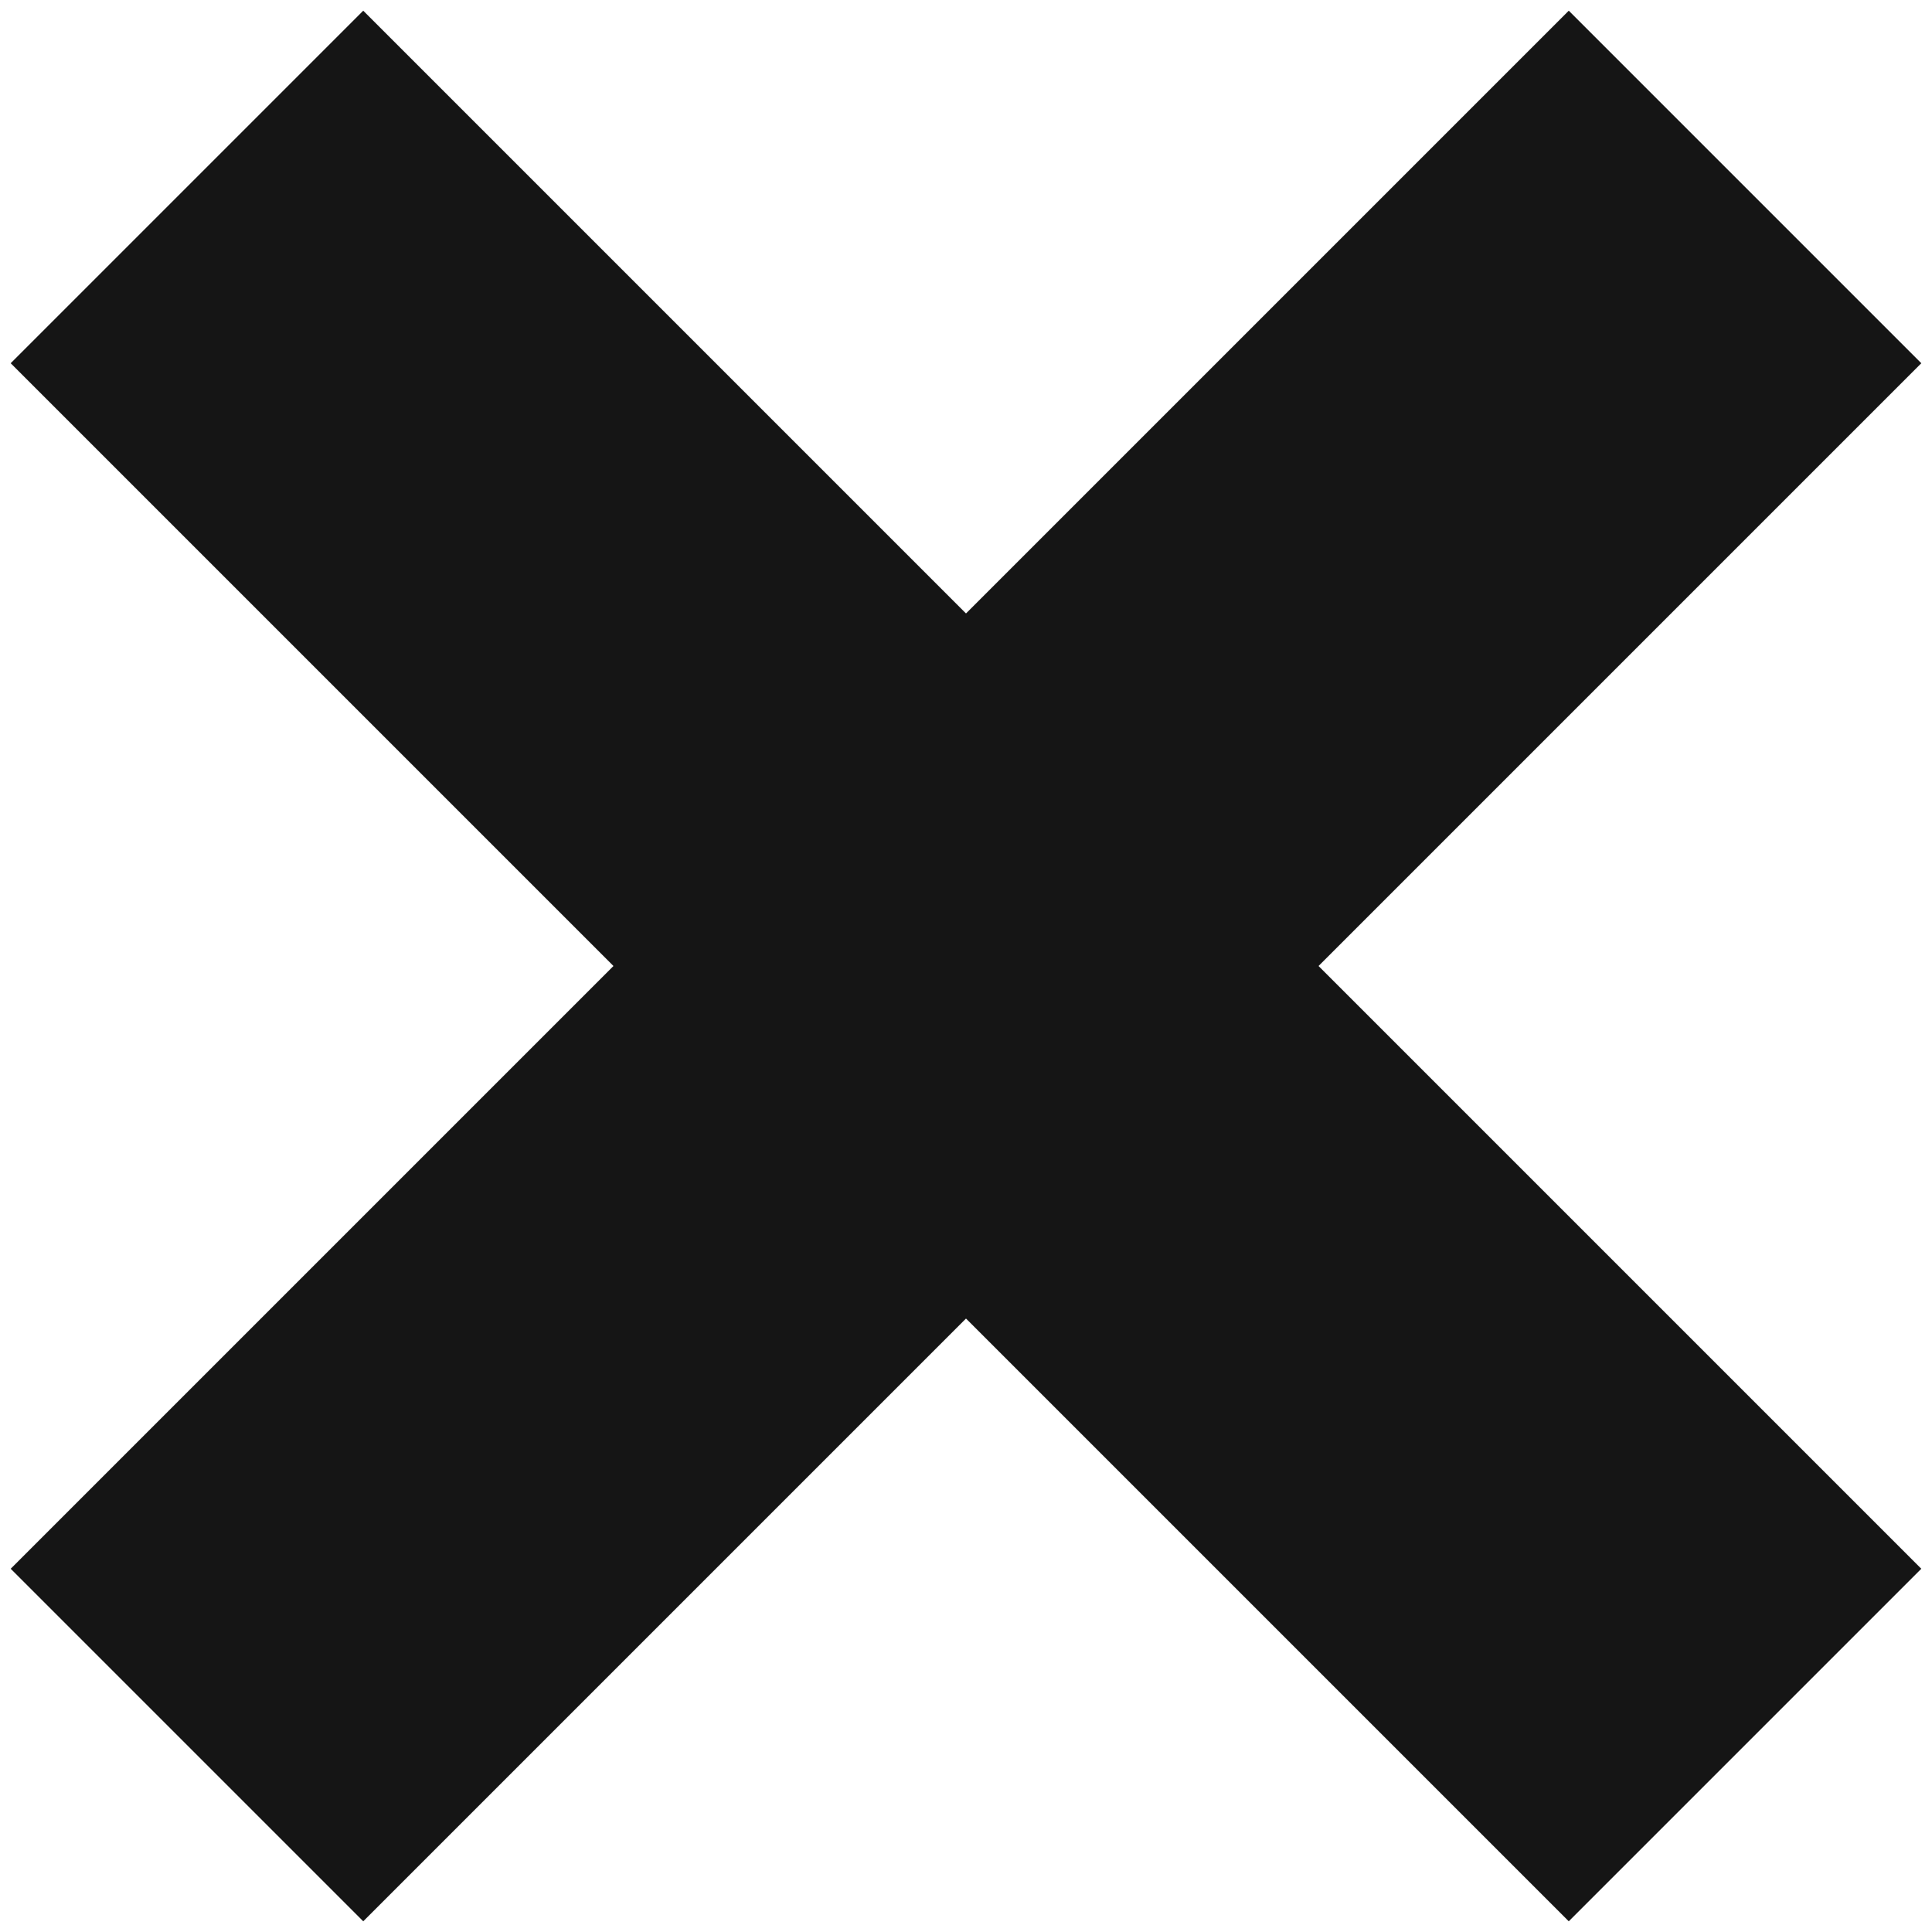 <?xml version="1.0" encoding="UTF-8"?> <svg xmlns="http://www.w3.org/2000/svg" width="31" height="31" viewBox="0 0 31 31" fill="none"><path d="M3 3L15.5 15.5M28 28L15.5 15.5M15.5 15.5L28 3M15.5 15.5L3 28" stroke="#151515" stroke-width="8"></path></svg> 